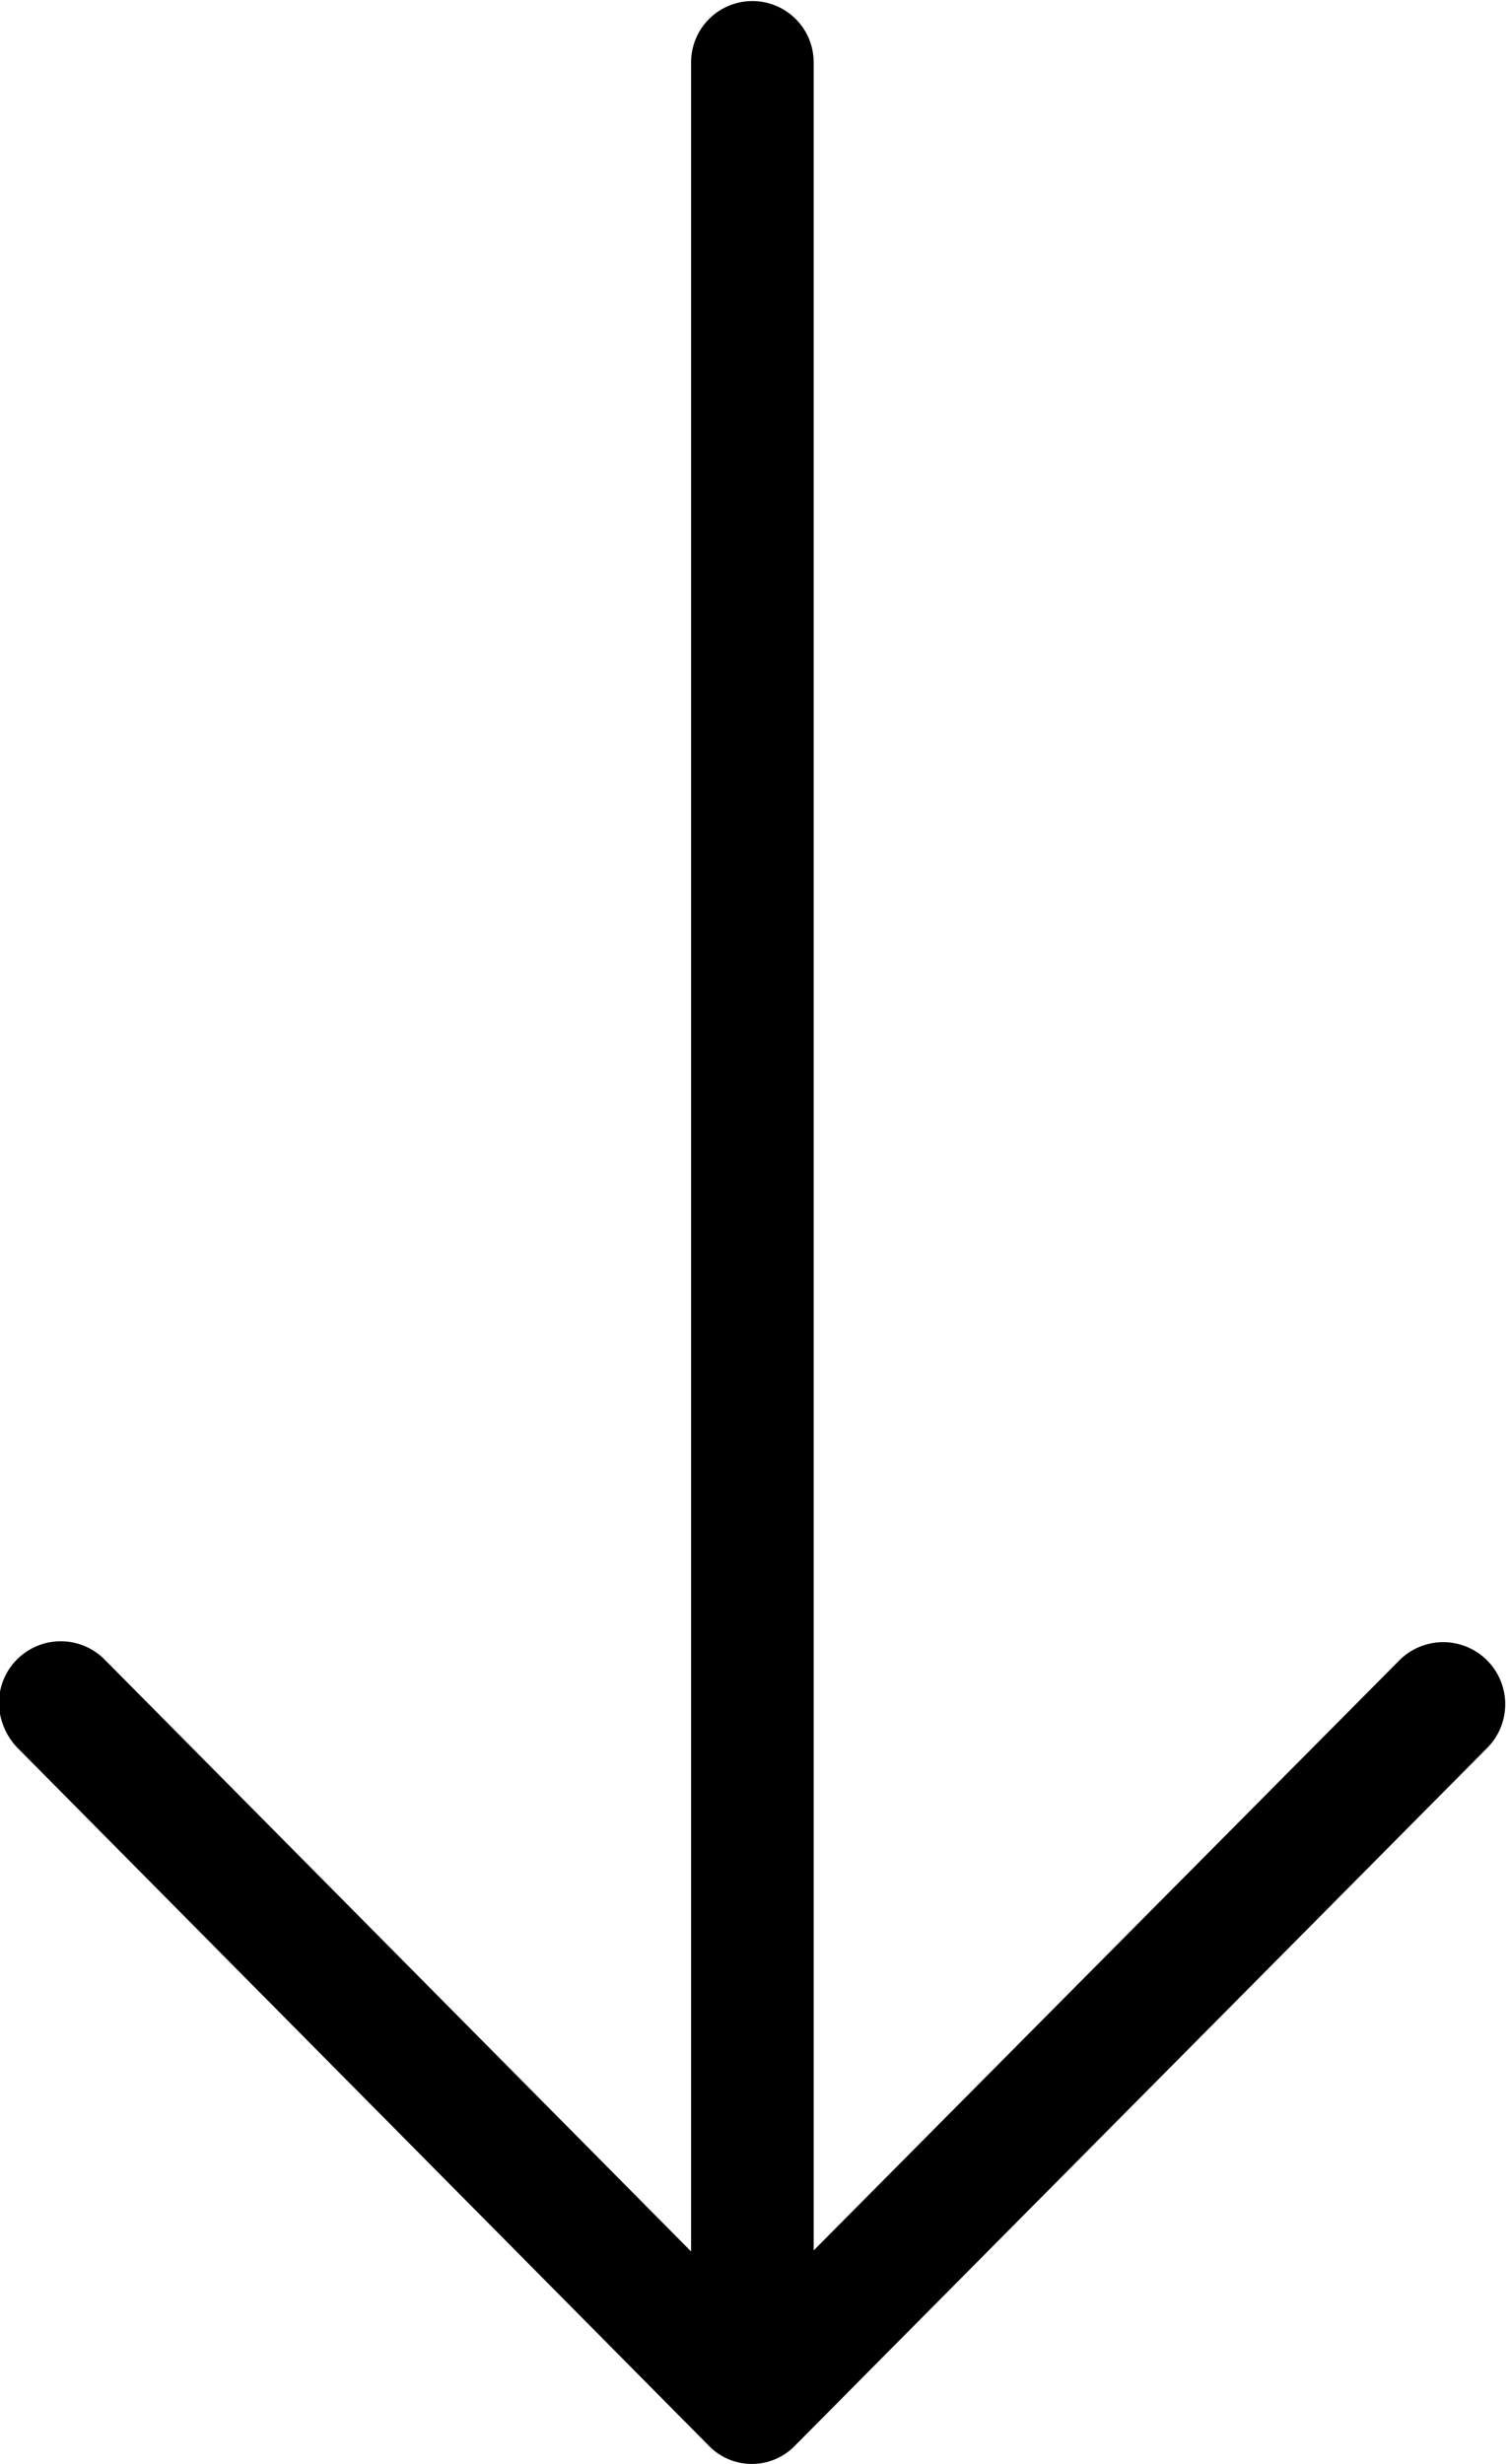 <svg xmlns="http://www.w3.org/2000/svg" width="14.28" height="23.31" viewBox="0 0 14.28 23.31">
  <defs>
    <style>
      .cls-1 {
        fill-rule: evenodd;
      }
    </style>
  </defs>
  <path id="ico_nav_arrow" class="cls-1" d="M2651.72,1154.07l6.55-6.6a0.587,0.587,0,0,0-.83-0.83l-5.55,5.59v-20.7a0.58,0.58,0,0,0-1.16,0v20.71l-5.55-5.6a0.585,0.585,0,0,0-1,.41,0.625,0.625,0,0,0,.17.42l6.54,6.6A0.568,0.568,0,0,0,2651.72,1154.07Z" transform="translate(-2644.19 -1130.94)"/>
</svg>
